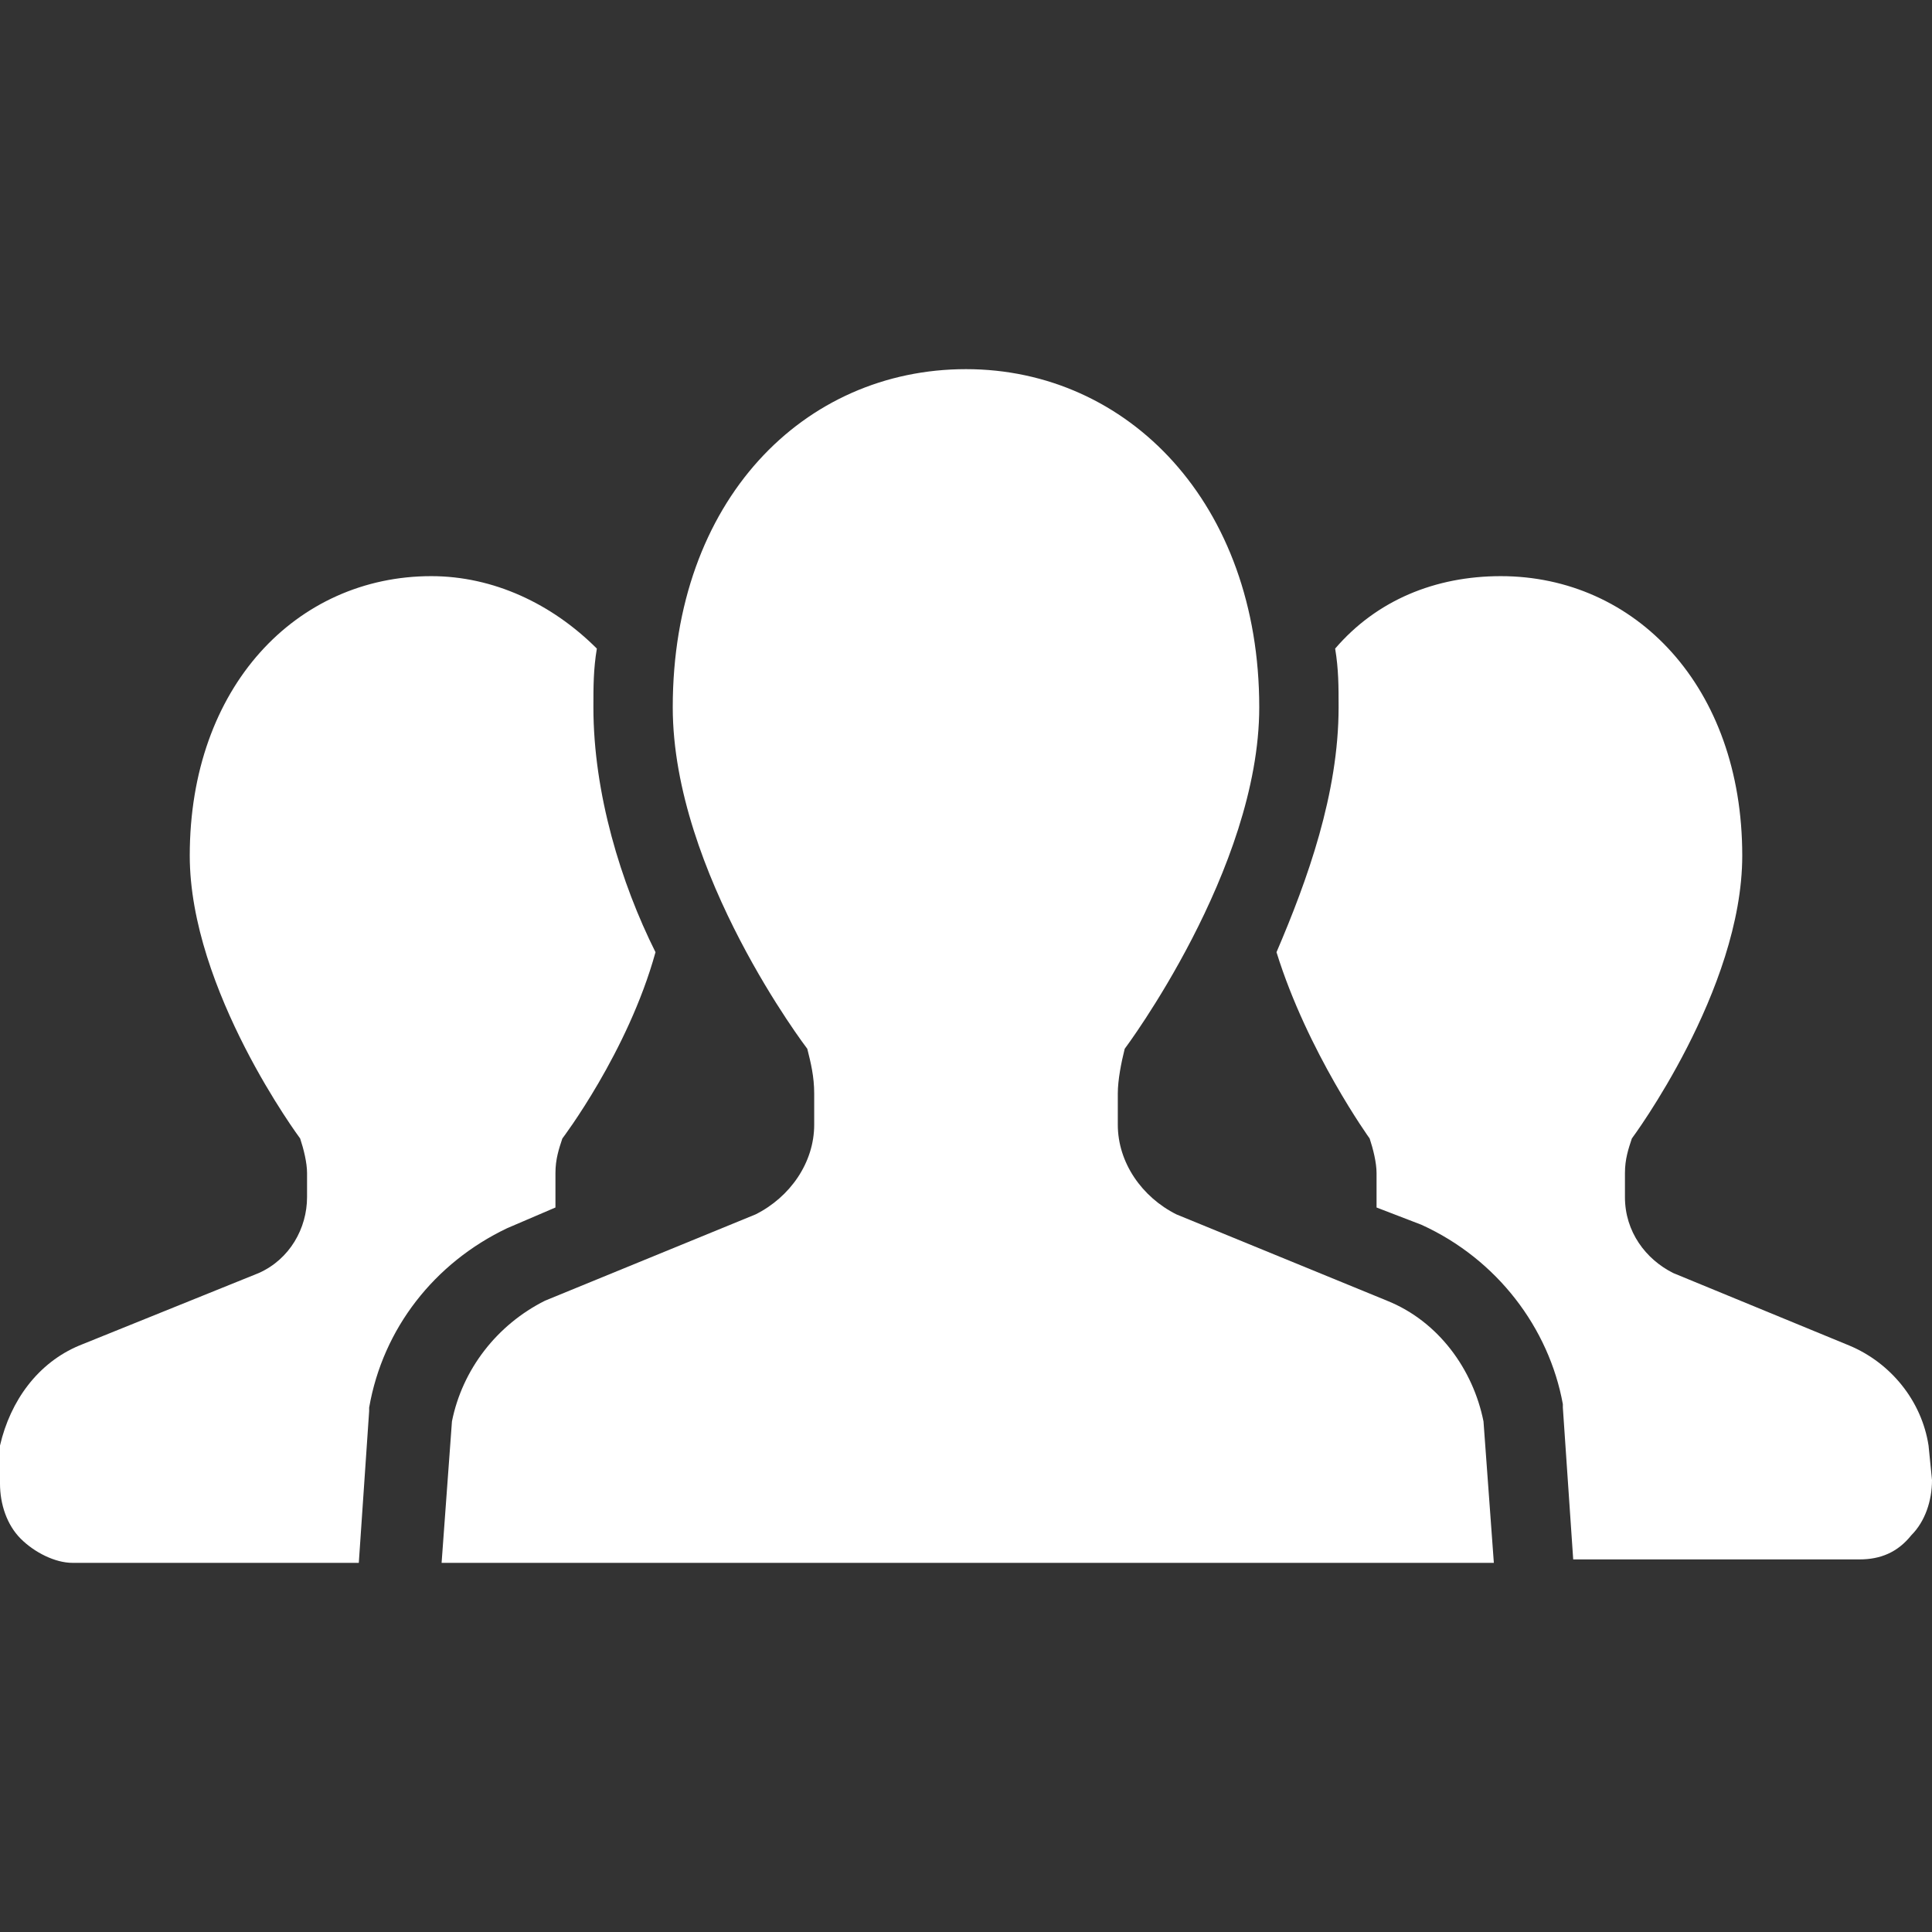 <svg id="レイヤー_1" xmlns="http://www.w3.org/2000/svg" viewBox="0 0 56 56"><rect x="0" y="0" width="56" height="56" fill="#333333" stroke="none"/><style>.st0{fill:#fff}</style><path class="st0" d="M16.1 35v-1c0-.4.1-.7.2-1 0 0 1.9-2.5 2.7-5.4-1-2-1.8-4.6-1.8-7.1 0-.6 0-1.1.1-1.7-1.3-1.3-3-2.1-4.8-2.1-3.9 0-7 3.2-7 8.1 0 3.9 3.2 8.2 3.2 8.2.1.3.2.7.2 1v.7c0 .9-.5 1.8-1.4 2.2L2.3 39c-1.2.5-2 1.6-2.3 2.9V43c0 .6.2 1.2.6 1.6.4.4 1 .7 1.5.7h8.3l.3-4.4v-.1c.4-2.3 1.9-4.2 4-5.2l1.4-.6zM55.9 41.9c-.2-1.3-1.1-2.4-2.3-2.9l-5.1-2.1c-.8-.4-1.4-1.2-1.4-2.2V34c0-.4.1-.7.2-1 0 0 3.2-4.3 3.2-8.2 0-4.9-3.1-8.1-7-8.1-1.9 0-3.6.7-4.8 2.1.1.6.1 1.1.1 1.7 0 2.5-.9 5-1.8 7.1.9 2.9 2.7 5.4 2.7 5.4.1.3.2.7.2 1v1l1.3.5c2.2 1 3.7 3 4.1 5.2v.1l.3 4.4h8.3c.6 0 1.1-.2 1.5-.7.4-.4.6-1 .6-1.6l-.1-1z"/><path class="st0" d="M40.2 37.7l-6.1-2.5c-1-.5-1.7-1.5-1.7-2.6v-.9c0-.4.1-.9.2-1.3 0 0 3.9-5.2 3.9-9.9 0-5.9-3.8-9.8-8.5-9.8s-8.5 3.8-8.5 9.8c0 4.8 3.9 9.9 3.9 9.9.1.4.2.8.2 1.3v.9c0 1.1-.7 2.1-1.7 2.6l-6.1 2.5c-1.4.7-2.4 2-2.7 3.5l-.3 4.1h30.5l-.3-4.1c-.3-1.5-1.3-2.9-2.8-3.5z"/></svg>